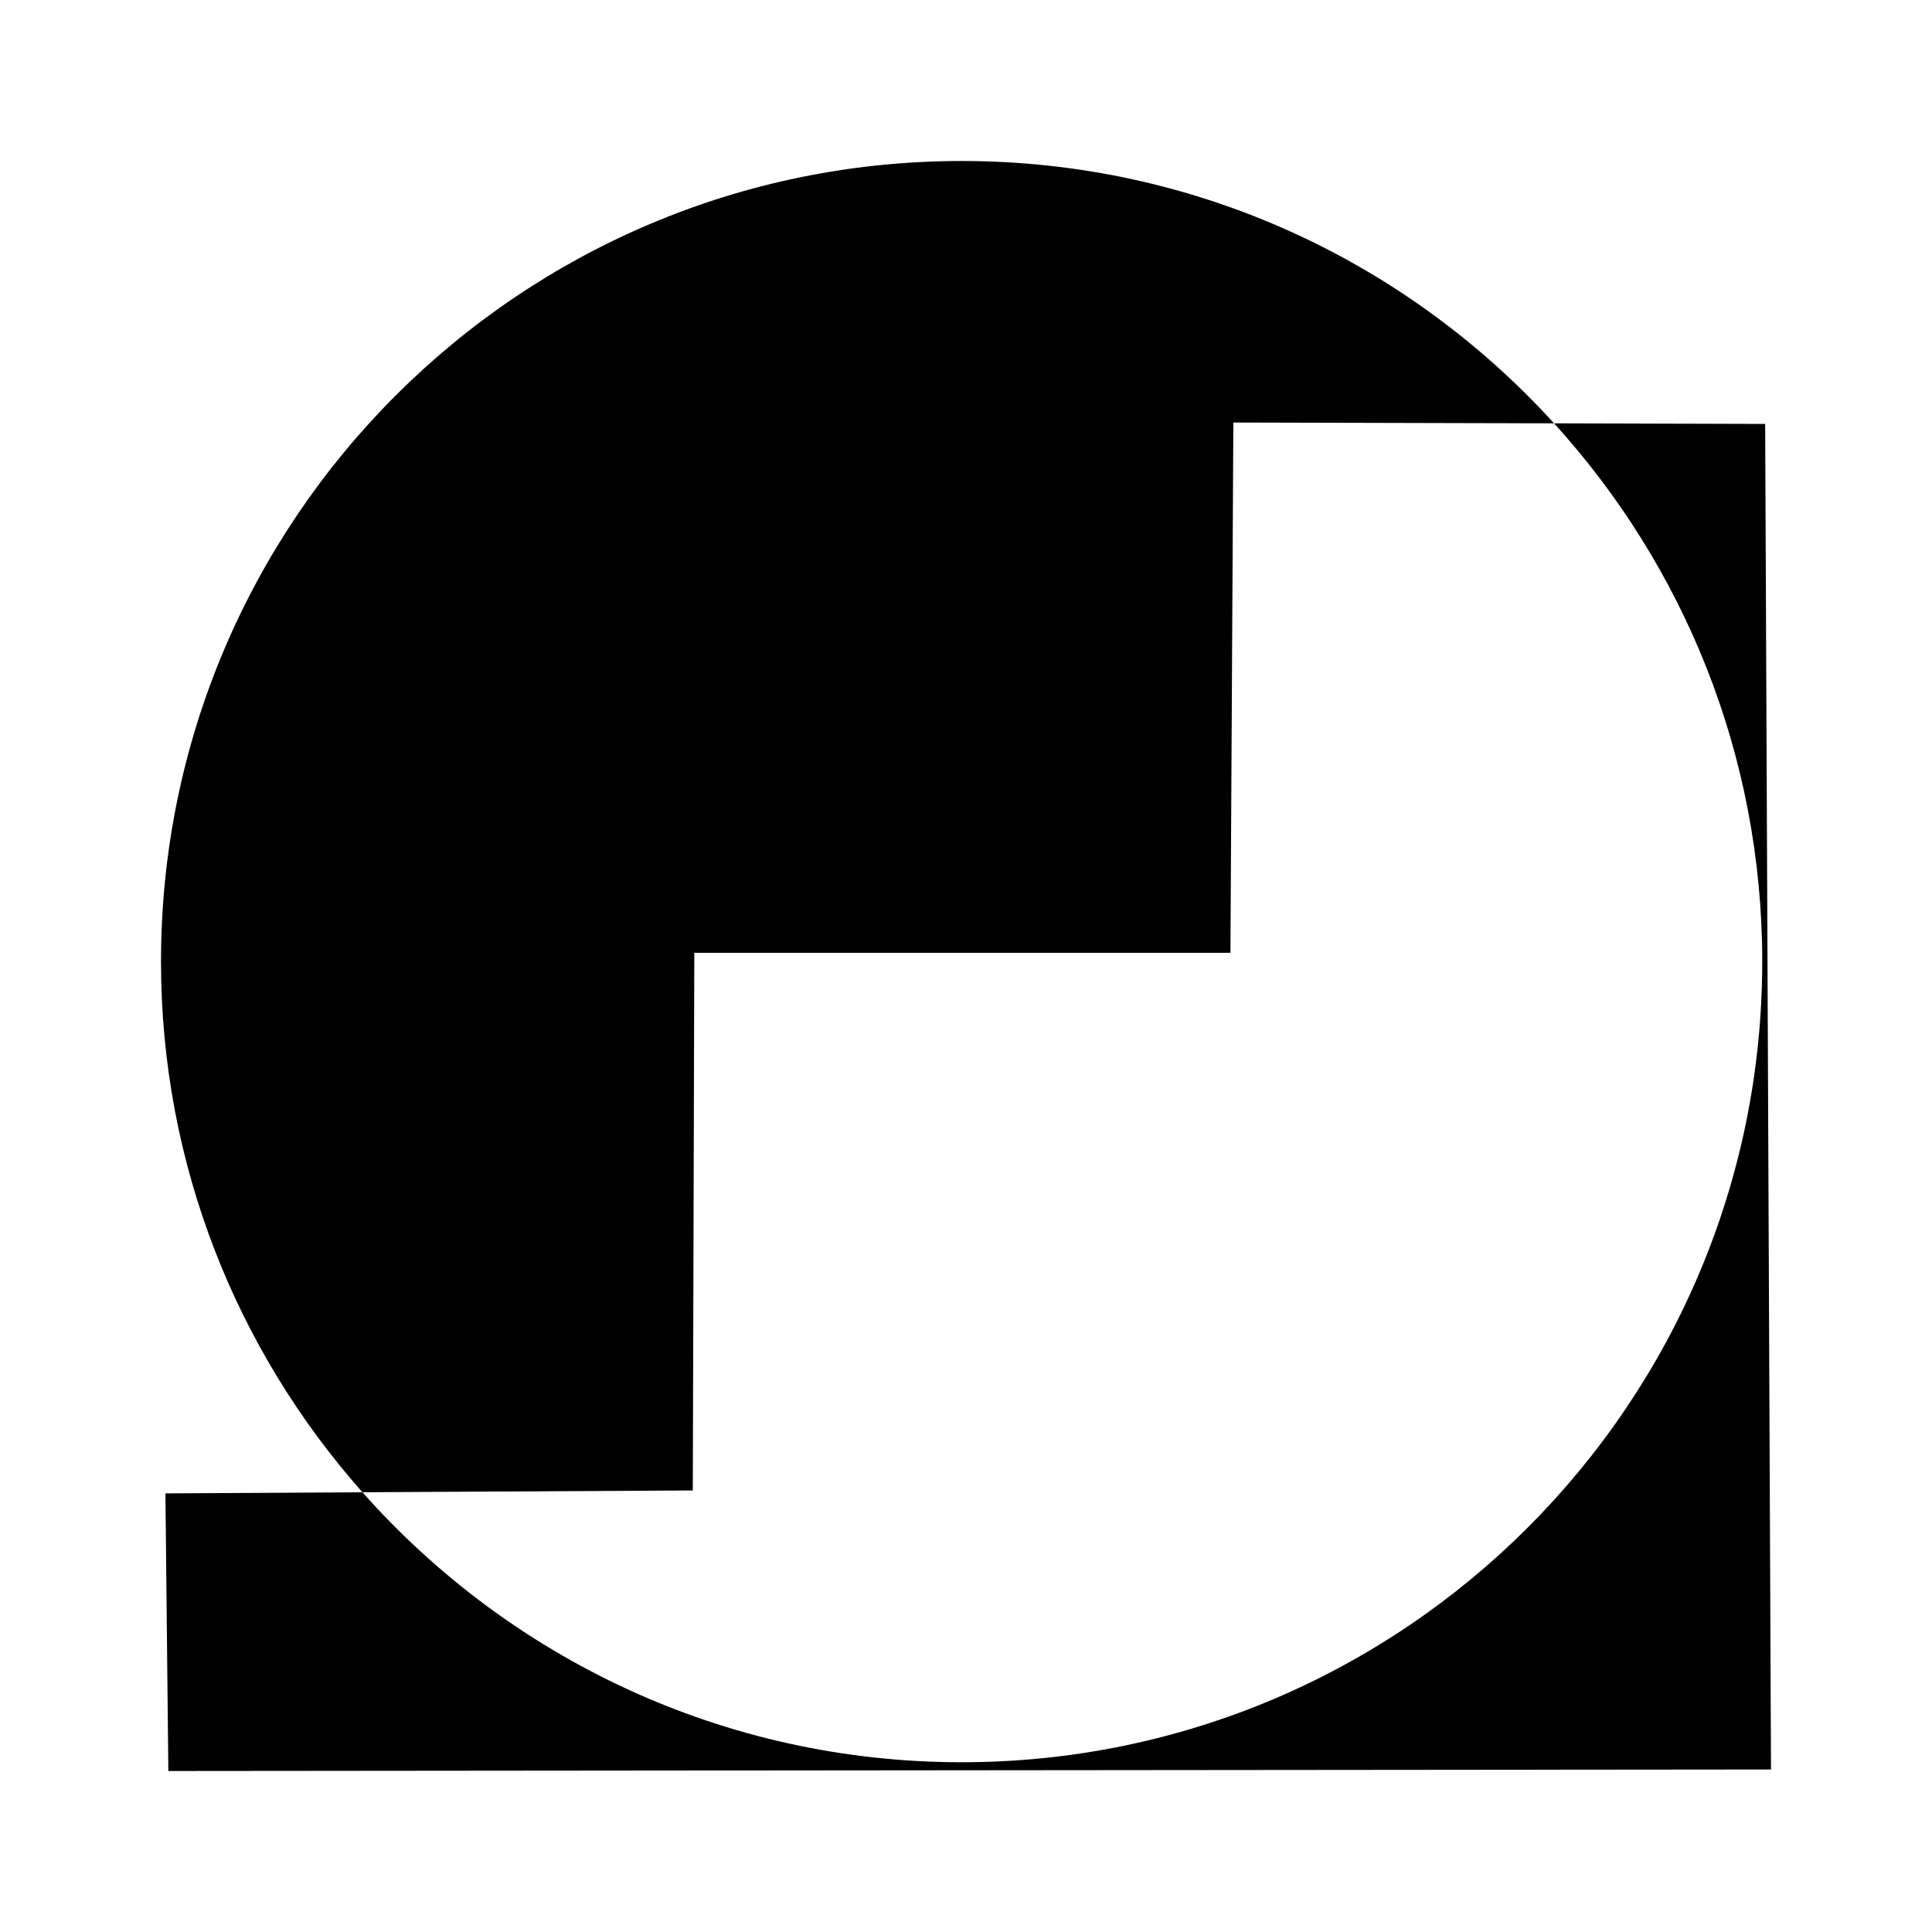 <?xml version="1.0" encoding="UTF-8" standalone="no"?>
<!-- Created with Sodipodi ("http://www.sodipodi.com/") -->
<svg xmlns:dc="http://purl.org/dc/elements/1.1/" xmlns:cc="http://creativecommons.org/ns#" xmlns:rdf="http://www.w3.org/1999/02/22-rdf-syntax-ns#" xmlns:svg="http://www.w3.org/2000/svg" xmlns="http://www.w3.org/2000/svg" xmlns:sodipodi="http://sodipodi.sourceforge.net/DTD/sodipodi-0.dtd" xmlns:inkscape="http://www.inkscape.org/namespaces/inkscape" id="svg888" sodipodi:version="0.31" width="600" height="600" sodipodi:docname="gnustep-logo.svg" version="1.1" inkscape:version="0.48.3.1 r9886">
  <defs id="defs890"/>
  <sodipodi:namedview id="base" showgrid="false" inkscape:zoom="1.3666667" inkscape:cx="300" inkscape:cy="300" inkscape:window-width="1110" inkscape:window-height="999" inkscape:window-x="66" inkscape:window-y="52" inkscape:window-maximized="0" inkscape:current-layer="svg888"/>
  <path style="font-size:12px;fill-rule:evenodd;stroke-width:1pt" d="M 298.656,50 C 161.408,50 50,161.376 50,298.625 c 0,63.213 23.659,120.926 62.562,164.812 l 102.594,-0.562 0.469,-166.969 166.5,0 0.906,-164.687 99.594,0.25 C 437.132,81.437 371.554,50 298.656,50 z M 482.625,131.469 c 40.159,44.166 64.656,102.805 64.656,167.156 0,137.245 -111.376,248.656 -248.625,248.656 -74.033,0 -140.532,-32.447 -186.094,-83.844 L 51.375,463.781 52.281,550 550,549.531 l -1.812,-417.875 -65.562,-0.188 z" id="path148" inkscape:connector-curvature="0"/>
</svg>